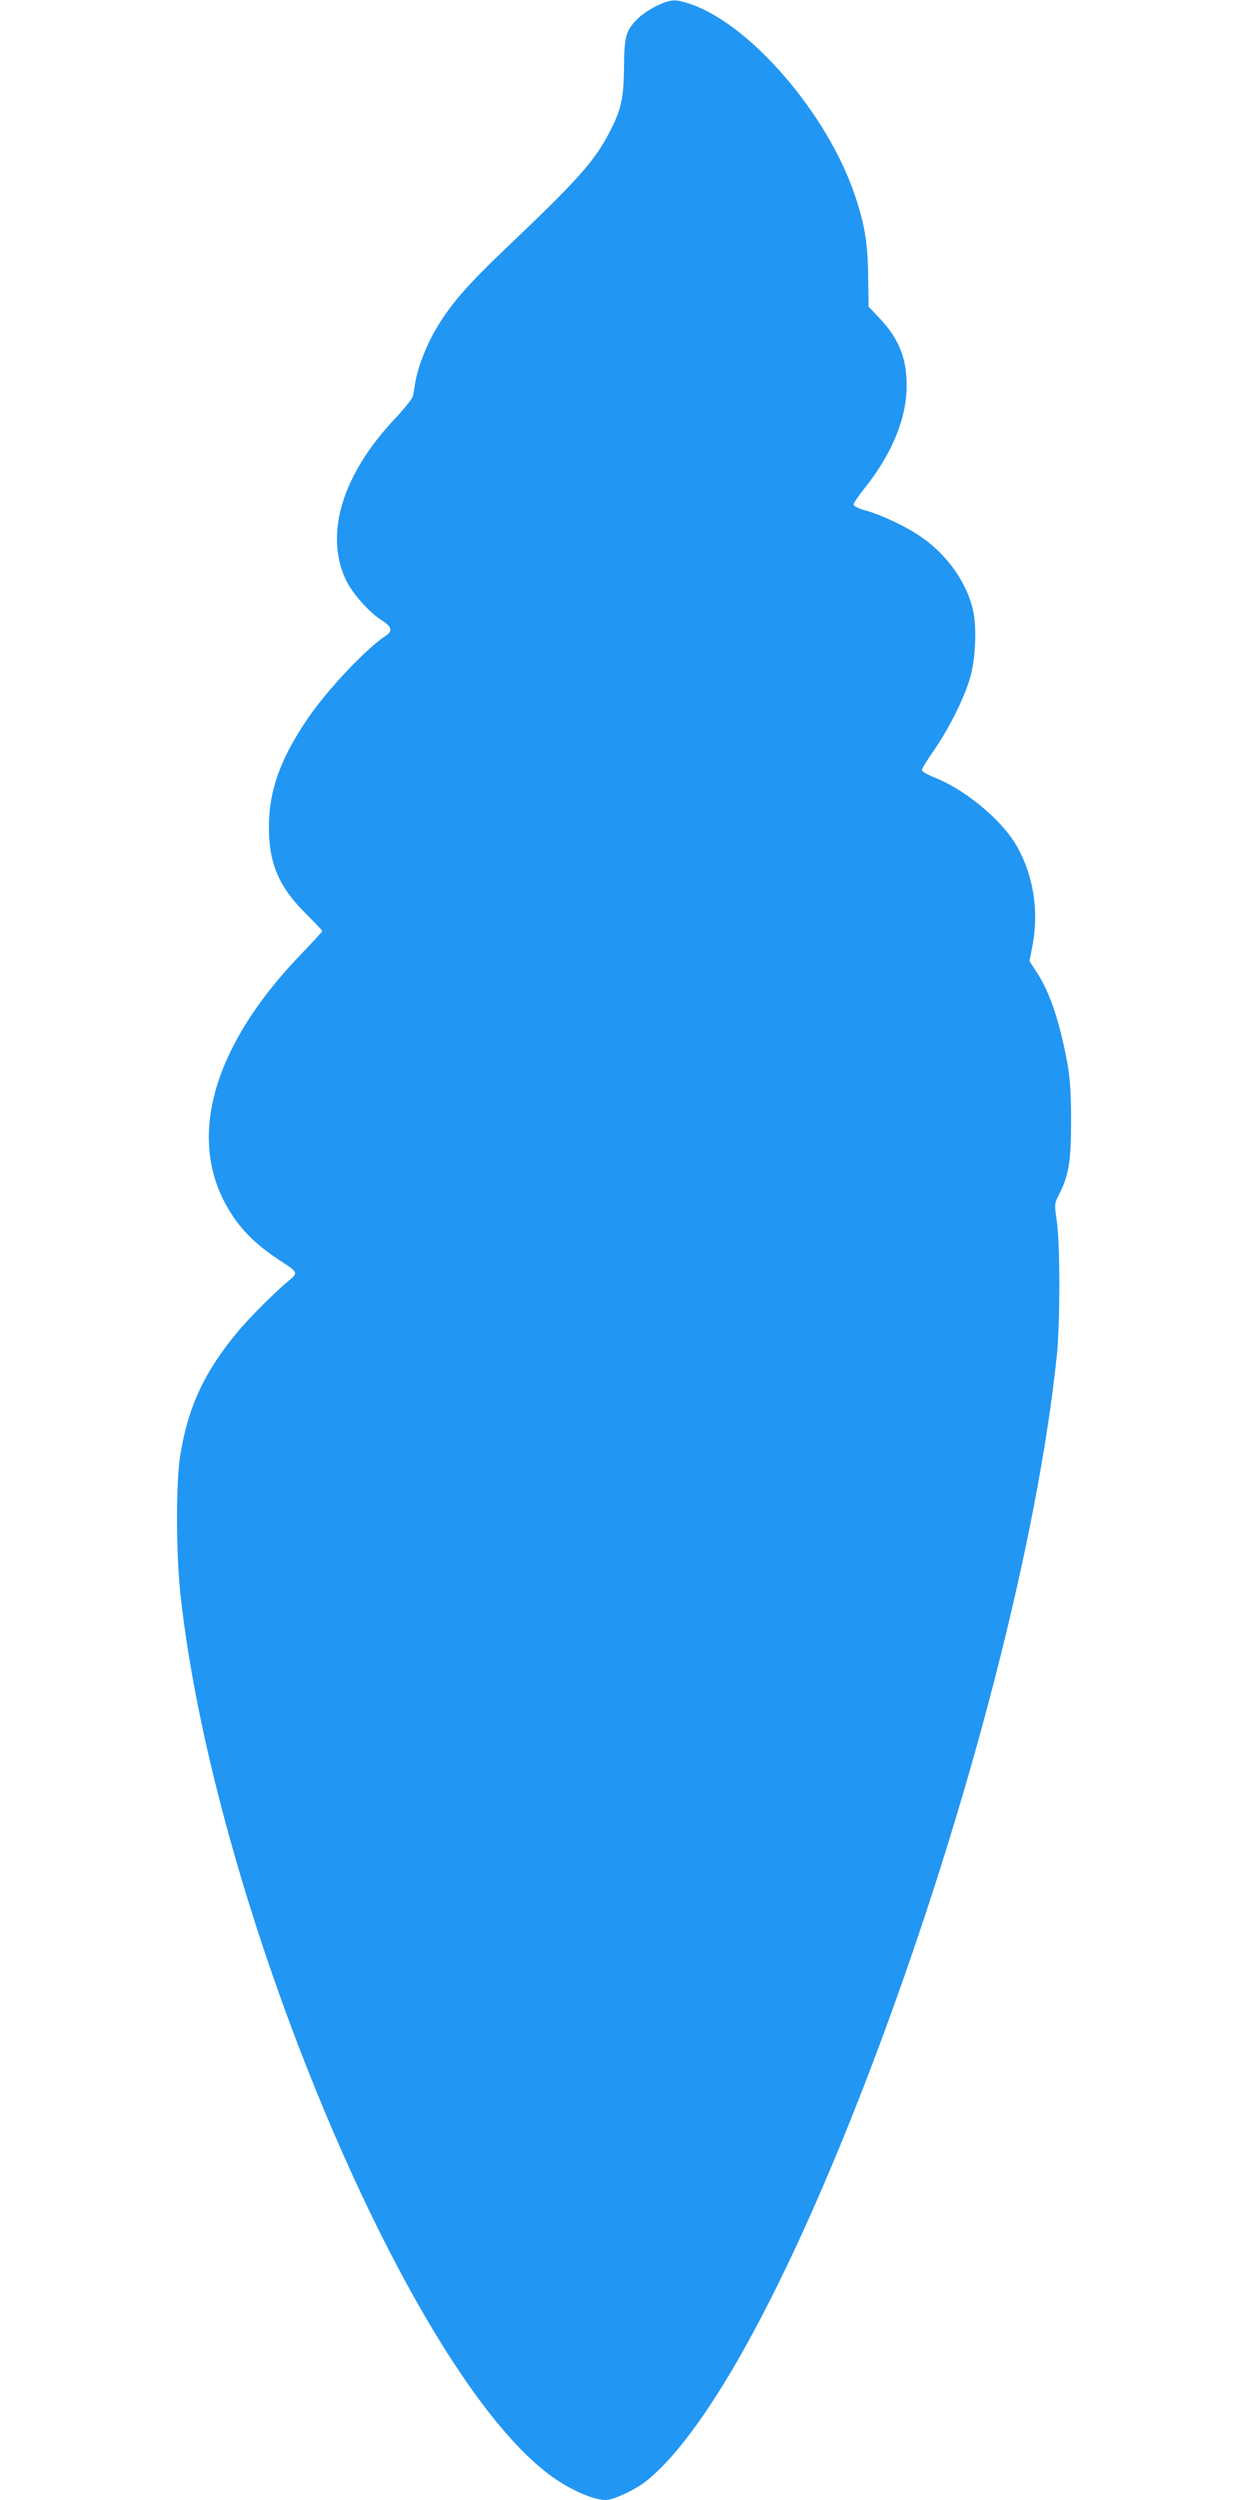 <?xml version="1.0" standalone="no"?>
<!DOCTYPE svg PUBLIC "-//W3C//DTD SVG 20010904//EN"
 "http://www.w3.org/TR/2001/REC-SVG-20010904/DTD/svg10.dtd">
<svg version="1.0" xmlns="http://www.w3.org/2000/svg"
 width="640pt" height="1280pt" viewBox="0 0 640 1280"
 preserveAspectRatio="xMidYMid meet">
<g transform="translate(0,1280) scale(0.1,-0.1)"
fill="#2196f3" stroke="none">
<path d="M3364 12771 c-33 -16 -78 -45 -98 -66 -62 -61 -70 -91 -71 -250 -2
-160 -14 -217 -76 -335 -75 -145 -163 -243 -519 -582 -209 -198 -297 -300
-372 -430 -48 -82 -92 -199 -103 -273 -3 -22 -8 -50 -11 -63 -3 -13 -45 -66
-94 -118 -265 -282 -358 -582 -252 -817 32 -71 121 -172 188 -214 49 -31 55
-53 22 -76 -106 -69 -308 -285 -408 -434 -133 -197 -191 -359 -193 -533 -3
-194 47 -315 184 -453 49 -49 89 -91 89 -94 0 -3 -49 -57 -109 -119 -476 -495
-599 -991 -336 -1359 56 -78 127 -143 233 -212 89 -57 90 -60 37 -103 -63 -52
-200 -188 -259 -260 -170 -204 -253 -384 -293 -630 -23 -145 -22 -501 1 -715
172 -1572 1145 -3915 1865 -4487 104 -84 241 -148 313 -148 39 0 152 53 207
97 328 263 763 1076 1196 2238 462 1241 807 2579 906 3525 17 162 17 573 0
686 -13 90 -13 90 13 142 49 97 60 169 60 377 0 135 -6 217 -18 285 -39 214
-89 366 -156 469 l-39 60 16 83 c34 183 1 374 -92 524 -81 129 -263 277 -417
336 -32 13 -58 29 -58 35 0 7 29 55 65 106 80 117 159 277 186 382 25 96 30
255 10 335 -33 138 -129 275 -256 365 -75 54 -206 117 -292 141 -37 10 -63 23
-63 31 0 7 25 43 54 80 141 175 218 360 218 527 1 141 -40 243 -140 348 l-55
58 -2 157 c-2 170 -18 266 -70 419 -140 411 -529 864 -834 971 -84 29 -102 28
-177 -6z"/>
</g>
</svg>
